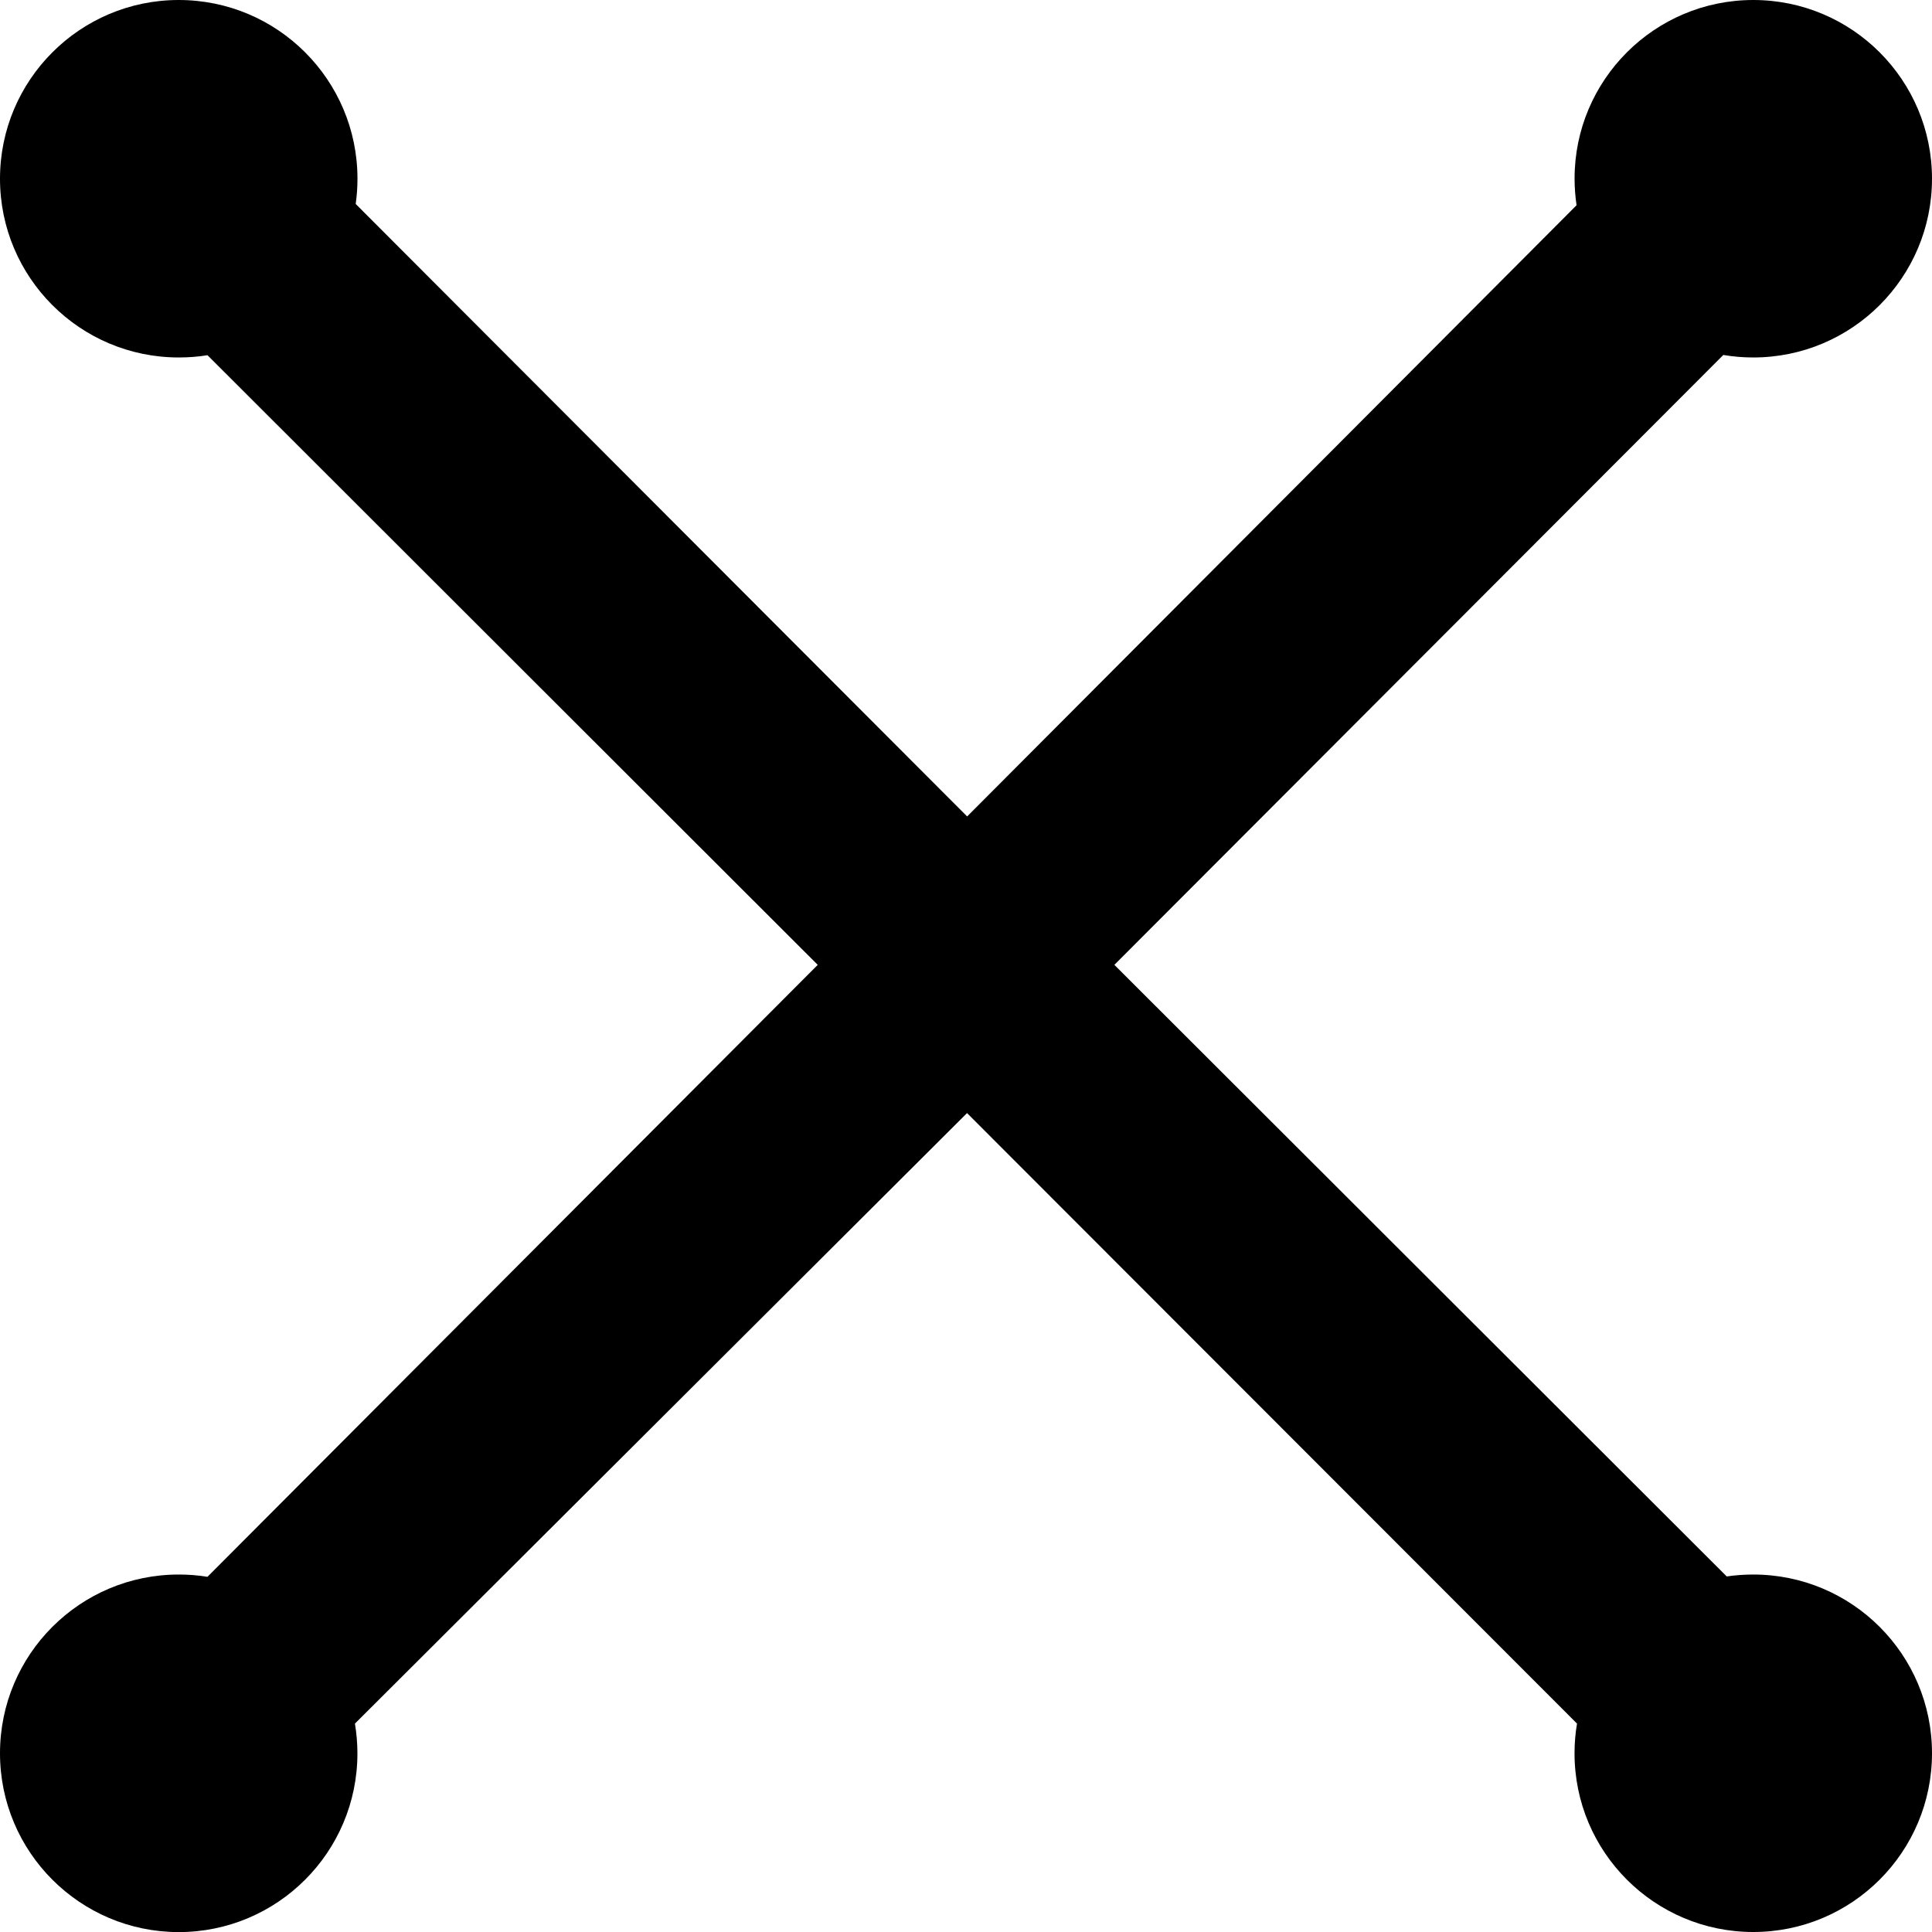 <svg width="39" height="39" viewBox="0 0 39 39" fill="none" xmlns="http://www.w3.org/2000/svg">
<path d="M34.788 7.165L22.495 19.477L34.857 31.823H34.853C35.029 31.797 35.209 31.784 35.392 31.784C37.385 31.784 39 33.399 39 35.392C39 37.385 37.385 39 35.392 39C33.399 39 31.784 37.385 31.784 35.392C31.784 35.187 31.801 34.988 31.834 34.793L19.521 22.469L7.165 34.793C7.197 34.988 7.215 35.189 7.215 35.394C7.215 37.387 5.6 39.002 3.606 39.002C1.615 39 0 37.385 0 35.392C0 33.399 1.615 31.784 3.608 31.784C3.806 31.784 3.999 31.799 4.188 31.83L16.507 19.477L4.188 7.17H4.191C4.002 7.201 3.806 7.216 3.608 7.216C1.615 7.216 0 5.6 0 3.608C0 1.617 1.615 0 3.608 0C5.601 0 7.216 1.615 7.216 3.608C7.216 3.782 7.204 3.952 7.18 4.119V4.117L19.523 16.481L31.825 4.143C31.799 3.969 31.785 3.789 31.785 3.606C31.784 1.615 33.4 0 35.392 0C37.385 0 39 1.615 39 3.608C39 5.601 37.385 7.216 35.392 7.216C35.187 7.216 34.986 7.199 34.79 7.166" fill="black"/>
</svg>
